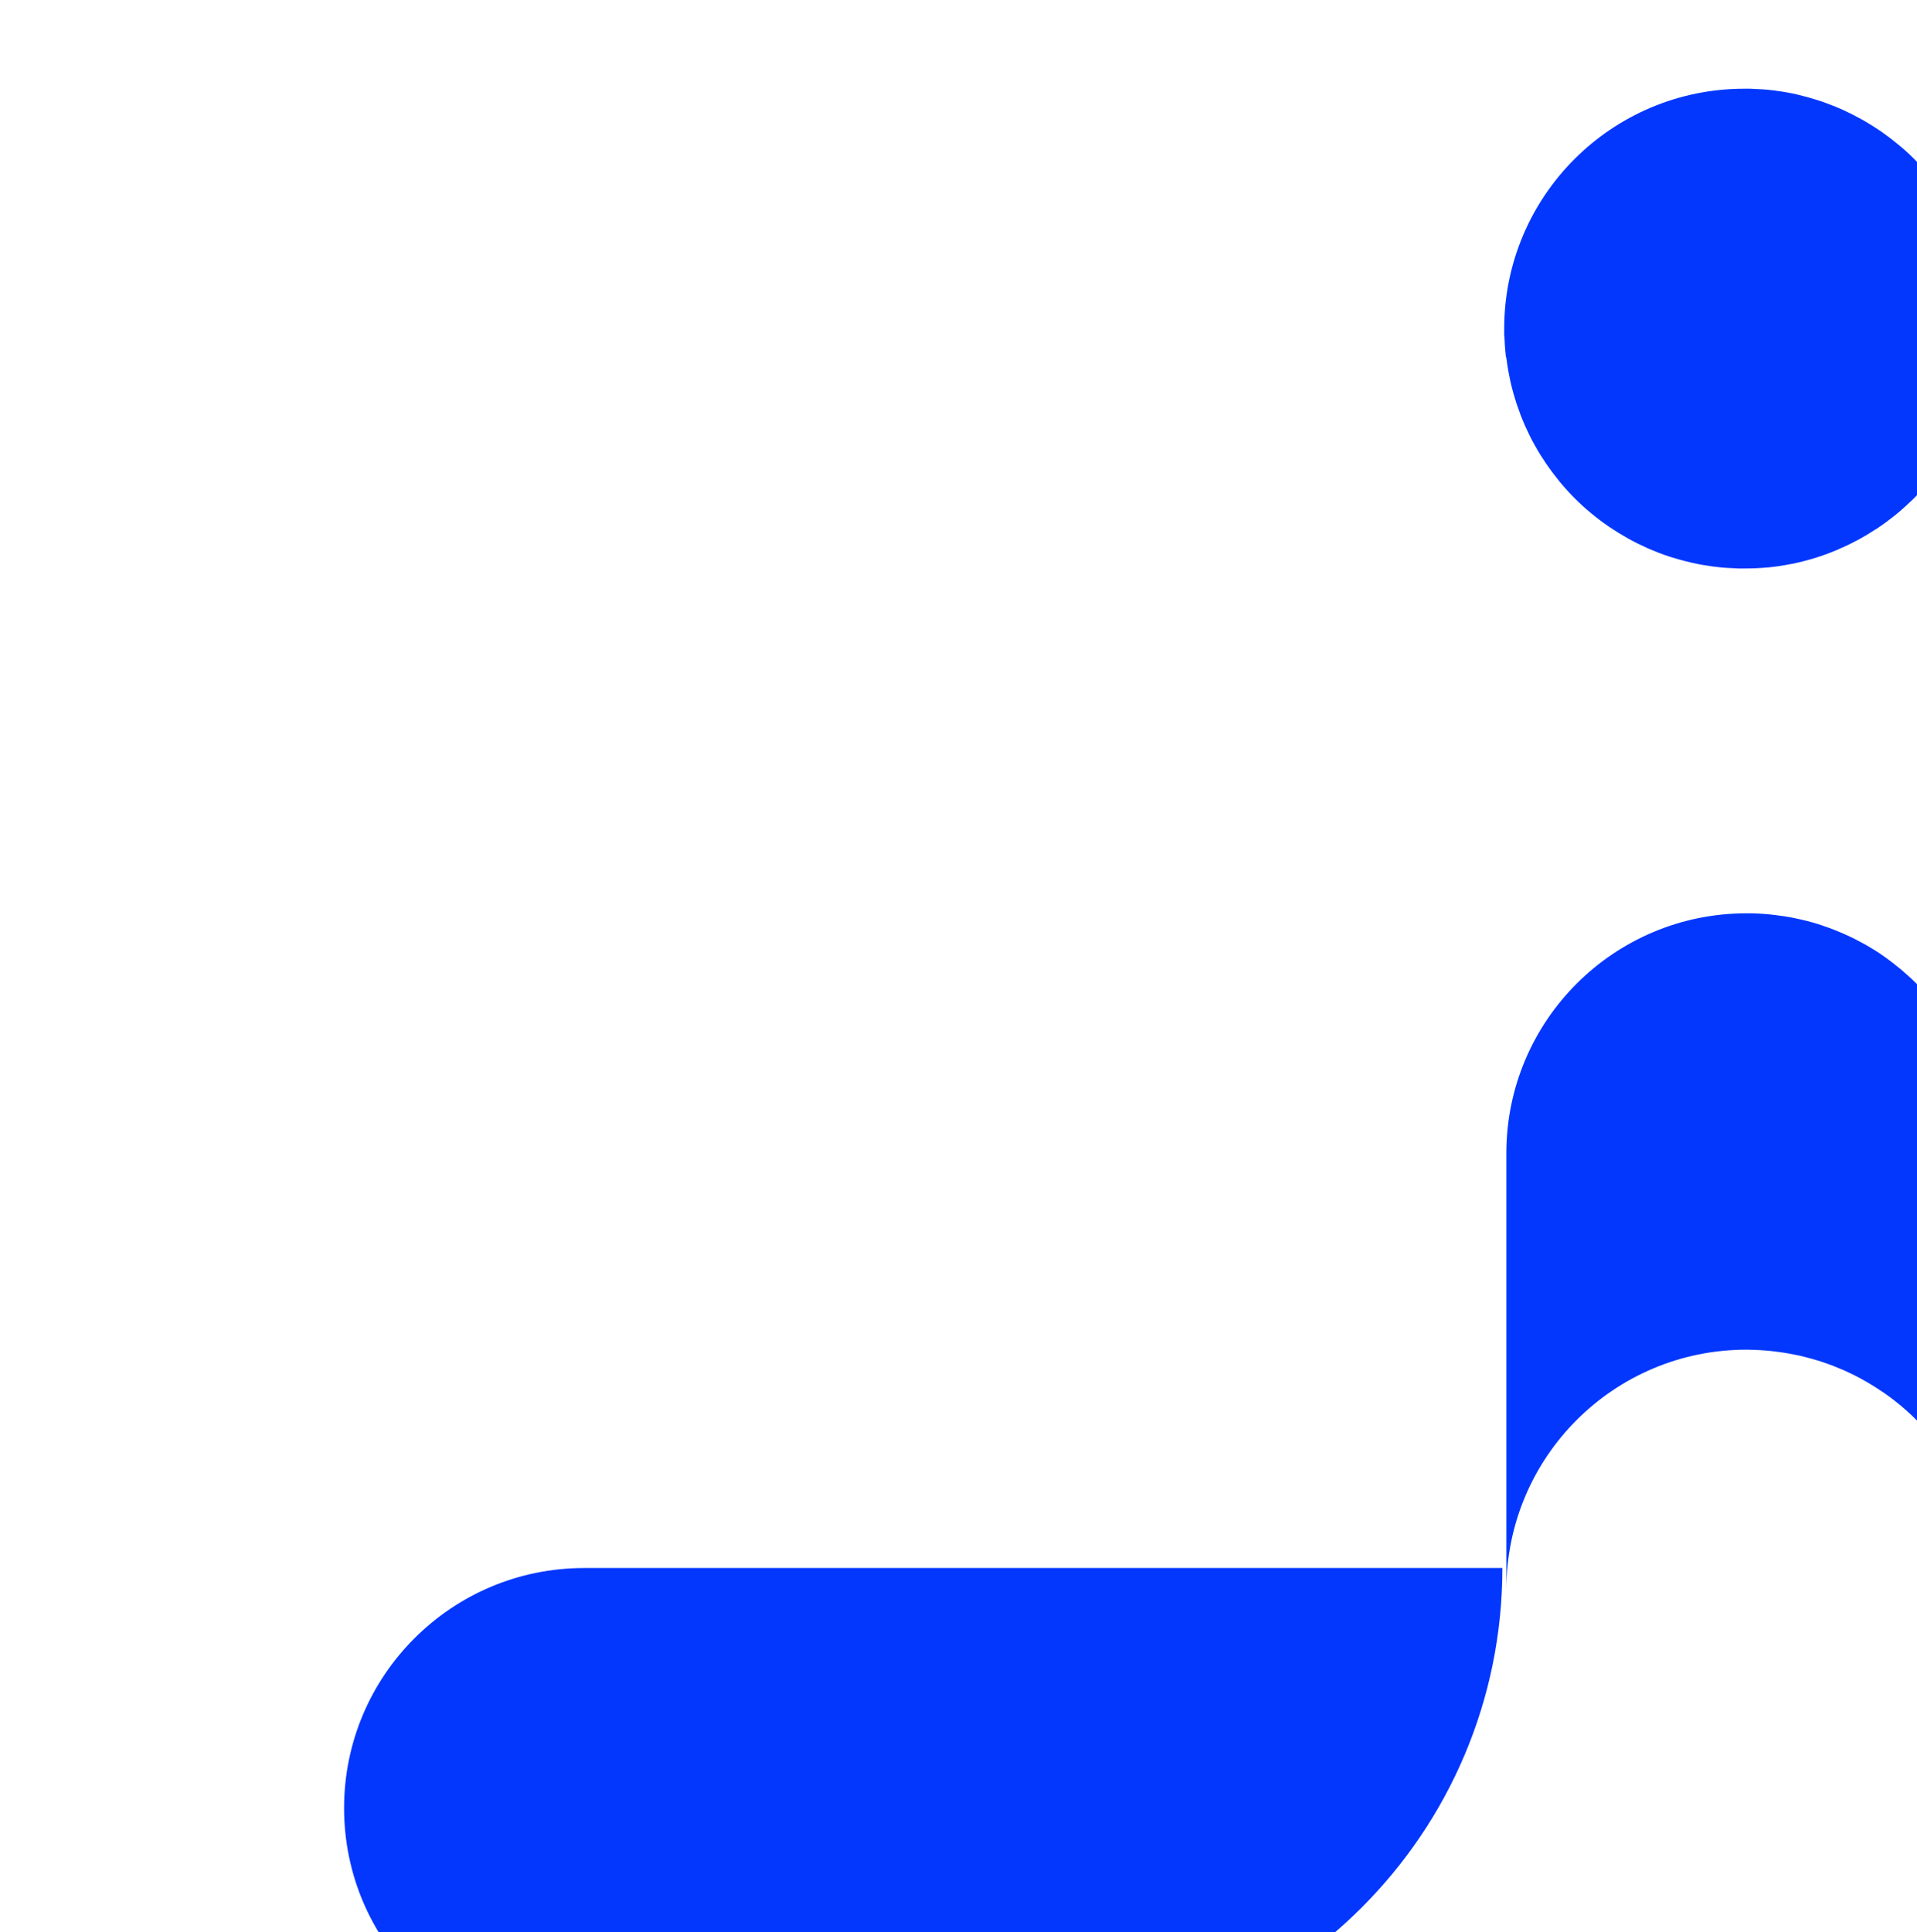<svg width="389" height="392" viewBox="0 0 389 392" fill="none" xmlns="http://www.w3.org/2000/svg">
<path d="M305.652 72.453C305.674 72.671 305.696 72.889 305.74 73.086C305.914 74.462 306.155 75.816 306.439 77.127C306.482 77.323 306.526 77.52 306.57 77.716C306.875 79.049 307.247 80.359 307.662 81.648C307.727 81.823 307.793 81.998 307.837 82.172C308.273 83.461 308.754 84.75 309.3 85.995C309.365 86.148 309.431 86.3 309.497 86.453C310.064 87.72 310.654 88.943 311.331 90.145C311.397 90.254 311.462 90.385 311.528 90.494C312.205 91.717 312.948 92.897 313.734 94.055C313.799 94.142 313.843 94.207 313.909 94.295C314.717 95.474 315.59 96.61 316.486 97.724C316.508 97.768 316.552 97.79 316.573 97.833C318.474 100.105 320.549 102.202 322.82 104.08C322.864 104.102 322.886 104.146 322.929 104.167C324.043 105.085 325.179 105.958 326.381 106.767C326.446 106.81 326.533 106.876 326.599 106.92C327.757 107.706 328.958 108.448 330.203 109.147C330.312 109.213 330.421 109.278 330.509 109.322C331.732 109.999 332.977 110.611 334.244 111.179C334.375 111.244 334.506 111.31 334.637 111.353C335.904 111.9 337.192 112.402 338.525 112.839C338.678 112.882 338.831 112.948 338.983 112.992C340.294 113.407 341.626 113.778 342.981 114.084C343.155 114.127 343.33 114.171 343.505 114.215C344.859 114.521 346.235 114.739 347.611 114.936C347.808 114.957 348.004 114.979 348.179 115.001C349.577 115.176 350.975 115.263 352.395 115.307C352.504 115.307 352.591 115.307 352.7 115.329H353.945C355.584 115.329 357.2 115.263 358.794 115.11C358.816 115.11 358.86 115.11 358.882 115.11C360.454 114.957 361.983 114.717 363.49 114.411C363.556 114.411 363.6 114.411 363.665 114.39C365.15 114.084 366.614 113.712 368.055 113.276C368.121 113.254 368.208 113.232 368.274 113.21C369.694 112.773 371.07 112.271 372.446 111.703C372.533 111.659 372.62 111.637 372.708 111.594C374.04 111.026 375.351 110.414 376.618 109.737C376.727 109.693 376.814 109.628 376.923 109.584C378.19 108.907 379.391 108.186 380.593 107.4C380.702 107.335 380.811 107.269 380.92 107.203C382.1 106.417 383.214 105.587 384.328 104.713C384.437 104.626 384.546 104.539 384.655 104.451C385.726 103.578 386.774 102.638 387.779 101.677C387.888 101.568 387.997 101.481 388.107 101.372C389.089 100.411 390.029 99.384 390.924 98.357C391.033 98.226 391.143 98.117 391.252 97.986C392.125 96.938 392.977 95.846 393.764 94.732C393.873 94.6 393.96 94.448 394.069 94.317C394.856 93.203 395.577 92.023 396.254 90.844C396.341 90.691 396.428 90.538 396.516 90.385C397.171 89.206 397.804 87.982 398.351 86.716C398.438 86.541 398.503 86.366 398.591 86.191C399.137 84.946 399.639 83.658 400.076 82.369C400.142 82.172 400.207 81.998 400.273 81.801C400.709 80.49 401.081 79.158 401.387 77.826C401.43 77.629 401.474 77.433 401.518 77.236C401.823 75.882 402.064 74.506 402.238 73.13C402.26 72.911 402.304 72.715 402.326 72.496C402.501 71.098 402.588 69.7 402.653 68.259C402.653 68.15 402.675 68.04 402.675 67.931V66.664C402.675 65.026 402.61 63.432 402.457 61.837C402.457 61.815 402.457 61.772 402.457 61.75C402.304 60.199 402.064 58.648 401.758 57.141C401.758 57.076 401.758 57.032 401.736 56.966C401.43 55.481 401.059 54.018 400.622 52.576C400.6 52.489 400.578 52.423 400.557 52.336C400.12 50.916 399.617 49.54 399.049 48.186C399.006 48.099 398.984 48.011 398.94 47.902C398.372 46.57 397.761 45.259 397.084 43.992C397.04 43.883 396.974 43.796 396.931 43.686C396.254 42.441 395.533 41.218 394.747 40.039C394.681 39.929 394.616 39.82 394.528 39.711C393.742 38.553 392.912 37.418 392.038 36.326C391.951 36.216 391.863 36.085 391.776 35.976C390.902 34.906 389.985 33.879 389.024 32.874C388.915 32.765 388.805 32.656 388.696 32.525C387.735 31.542 386.73 30.603 385.682 29.729C385.551 29.62 385.42 29.511 385.289 29.402C384.24 28.528 383.17 27.698 382.056 26.912C381.903 26.802 381.772 26.693 381.619 26.606C380.505 25.841 379.348 25.12 378.168 24.443C377.994 24.356 377.841 24.247 377.666 24.16C376.486 23.504 375.263 22.893 374.04 22.325C373.865 22.237 373.669 22.15 373.494 22.084C372.249 21.538 370.982 21.058 369.694 20.599C369.497 20.534 369.3 20.468 369.104 20.403C367.815 19.988 366.483 19.616 365.15 19.289C364.932 19.245 364.735 19.18 364.517 19.136C363.163 18.83 361.809 18.59 360.432 18.415C360.214 18.393 359.996 18.349 359.777 18.328C358.379 18.153 356.981 18.066 355.562 18.022C355.452 18.022 355.343 18 355.234 18H353.967C327.058 18 305.237 39.798 305.237 66.686V67.953C305.237 68.062 305.281 68.171 305.281 68.302C305.325 69.7 305.434 71.098 305.587 72.453H305.652Z" fill="#0337FE"/>
<path d="M69.823 366.82C69.823 393.73 91.643 415.528 118.553 415.528H207.407C261.226 415.528 304.866 371.91 304.866 318.112H118.553C91.643 318.112 69.823 339.911 69.823 366.82Z" fill="#0337FE"/>
<path d="M589.492 318.111H403.178V233.975C403.178 232.337 403.09 230.743 402.938 229.148C402.938 229.126 402.938 229.083 402.938 229.061C402.785 227.51 402.544 225.959 402.239 224.452C402.239 224.387 402.239 224.343 402.217 224.277C401.911 222.792 401.54 221.329 401.103 219.887C401.081 219.822 401.059 219.734 401.037 219.647C400.6 218.227 400.098 216.851 399.53 215.497C399.486 215.409 399.465 215.322 399.421 215.235C398.853 213.902 398.241 212.592 397.564 211.325C397.521 211.216 397.455 211.128 397.411 211.019C396.734 209.752 396.014 208.551 395.227 207.35C395.162 207.24 395.096 207.131 395.031 207.022C394.244 205.843 393.414 204.729 392.541 203.636C392.453 203.527 392.366 203.418 392.279 203.309C391.405 202.239 390.466 201.19 389.505 200.185C389.395 200.076 389.308 199.967 389.199 199.858C388.238 198.875 387.211 197.936 386.163 197.04C386.032 196.931 385.922 196.822 385.791 196.713C384.743 195.839 383.651 194.987 382.537 194.201C382.406 194.091 382.253 194.004 382.122 193.895C381.008 193.109 379.828 192.388 378.649 191.711C378.496 191.623 378.343 191.536 378.168 191.449C376.967 190.793 375.766 190.16 374.499 189.614C374.324 189.526 374.15 189.461 373.975 189.374C372.73 188.828 371.441 188.325 370.131 187.888C369.956 187.823 369.759 187.757 369.585 187.692C368.274 187.255 366.942 186.884 365.587 186.578C365.391 186.534 365.194 186.49 364.998 186.447C363.643 186.141 362.267 185.901 360.869 185.726C360.651 185.704 360.455 185.682 360.236 185.639C358.838 185.464 357.418 185.355 355.999 185.311C355.889 185.311 355.78 185.311 355.671 185.289H354.404C327.495 185.289 305.674 207.088 305.674 233.975V322.523C305.674 295.614 327.495 273.815 354.404 273.815C354.928 273.815 355.453 273.837 355.999 273.859C357.418 273.903 358.838 274.012 360.236 274.187C360.455 274.209 360.651 274.23 360.869 274.274C362.267 274.449 363.643 274.711 364.998 274.995C365.194 275.039 365.391 275.082 365.587 275.126C366.942 275.454 368.274 275.825 369.585 276.24C369.759 276.305 369.956 276.371 370.131 276.436C371.441 276.873 372.73 277.376 373.975 277.922C374.15 277.987 374.302 278.075 374.477 278.14C375.722 278.708 376.967 279.32 378.147 279.997C378.3 280.084 378.452 280.171 378.605 280.259C379.807 280.936 380.964 281.679 382.1 282.443C382.231 282.53 382.362 282.64 382.515 282.727C383.651 283.513 384.743 284.365 385.791 285.239C385.901 285.348 386.032 285.435 386.141 285.545C387.189 286.44 388.216 287.379 389.177 288.384C389.286 288.493 389.374 288.603 389.483 288.69C390.444 289.695 391.383 290.743 392.257 291.813C392.344 291.923 392.431 292.032 392.519 292.141C393.393 293.233 394.223 294.369 395.009 295.548C395.074 295.658 395.14 295.745 395.205 295.854C395.992 297.055 396.713 298.279 397.39 299.524C397.433 299.611 397.477 299.72 397.542 299.808C398.22 301.074 398.831 302.385 399.399 303.739C399.443 303.827 399.465 303.914 399.508 304.001C400.076 305.356 400.579 306.753 401.015 308.173C401.037 308.239 401.059 308.326 401.081 308.392C401.518 309.833 401.889 311.297 402.195 312.782C402.195 312.847 402.195 312.891 402.217 312.957C402.523 314.464 402.763 316.014 402.916 317.565C402.916 317.587 402.916 317.631 402.916 317.653C403.069 319.247 403.156 320.863 403.156 322.48V318.133C403.2 371.887 446.818 415.462 500.594 415.462H589.448C616.357 415.462 638.178 393.663 638.178 366.754C638.178 339.844 616.357 318.046 589.448 318.046L589.492 318.111Z" fill="#0337FE"/>
</svg>
